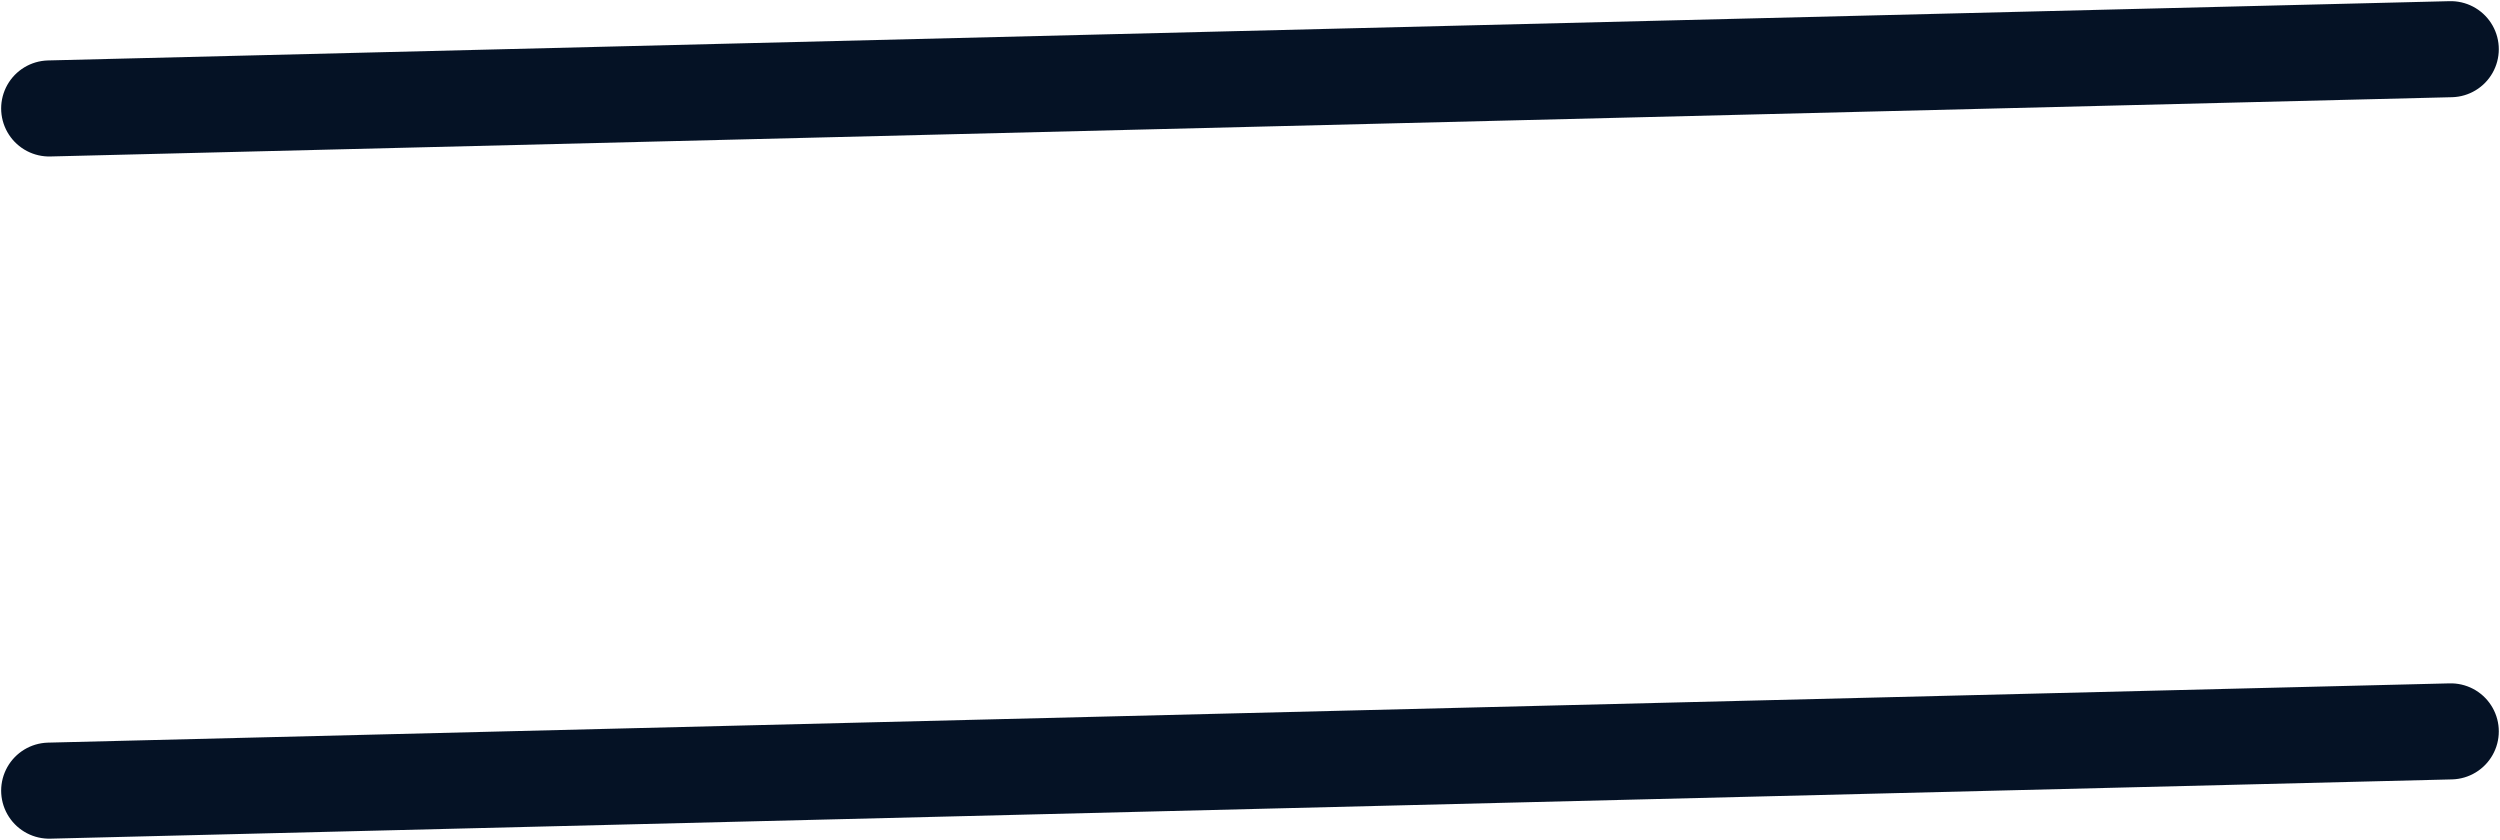 <?xml version="1.0" encoding="UTF-8"?> <svg xmlns="http://www.w3.org/2000/svg" width="52.049" height="17.486" viewBox="0 0 52.049 17.486"><g id="Gruppe_525" data-name="Gruppe 525" transform="translate(-1300.139 -48.976)"><path id="Pfad_815" data-name="Pfad 815" d="M1010.16,263l50-1.234" transform="translate(291.003 -211.766)" fill="none" stroke="#051225" stroke-linecap="round" stroke-width="2"></path><path id="Pfad_816" data-name="Pfad 816" d="M1010.16,263l50-1.234" transform="translate(291.003 -197.563)" fill="none" stroke="#051225" stroke-linecap="round" stroke-width="2"></path></g></svg> 